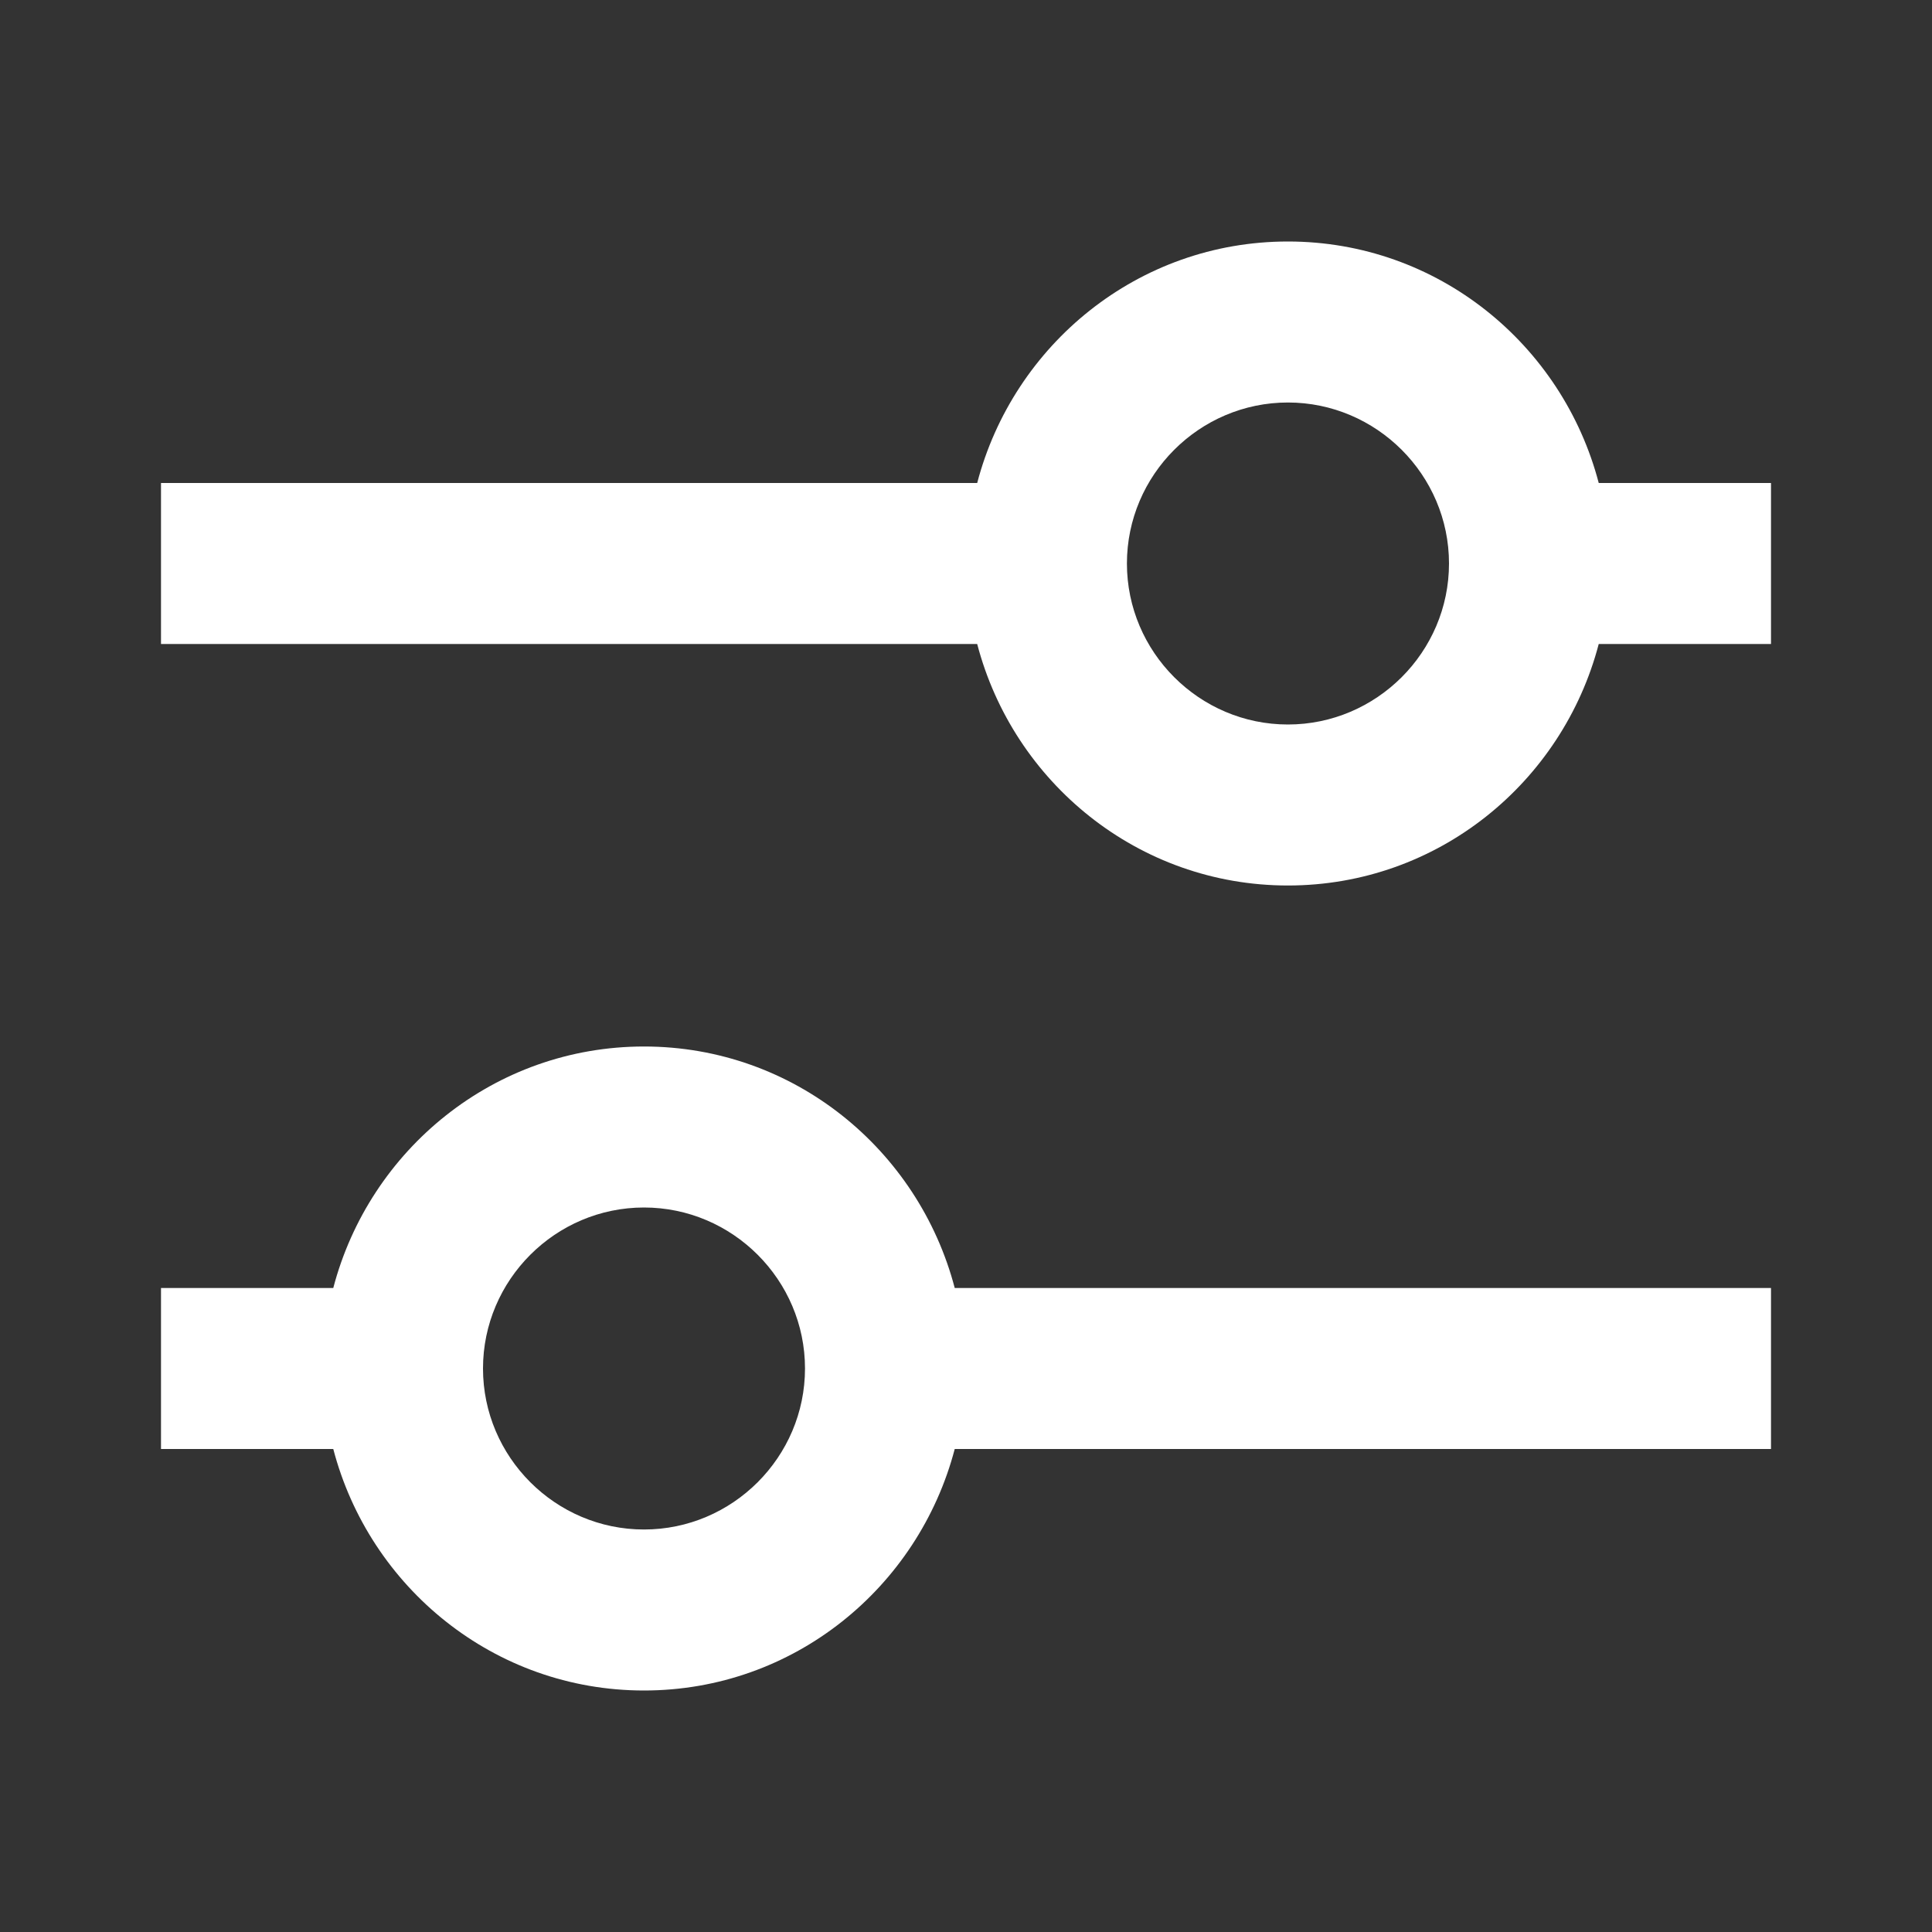 <svg width="24" height="24" viewBox="0 0 24 24" fill="none" xmlns="http://www.w3.org/2000/svg">
				<rect x="0" y="0" width="24" height="24" fill="#333333" stroke="none"/>
				<path d="M8 13C6.14 13 4.59 14.28 4.14 16H2V18H4.14C4.59 19.72 6.14 21 8 21C9.86 21 11.409 19.72 11.86 18H22V16H11.86C11.409 14.28 9.86 13 8 13ZM8 19C6.9 19 6 18.1 6 17C6 15.9 6.9 15 8 15C9.1 15 10 15.9 10 17C10 18.1 9.1 19 8 19ZM19.86 6C19.41 4.28 17.86 3 15.999 3C14.139 3 12.589 4.28 12.139 6H2V8H12.139C12.589 9.72 14.139 11 15.999 11C17.86 11 19.41 9.72 19.86 8H22V6H19.86ZM15.999 9C14.899 9 13.999 8.1 13.999 7C13.999 5.9 14.899 5 15.999 5C17.099 5 18 5.9 18 7C18 8.1 17.099 9 15.999 9Z" fill="white" />
</svg>